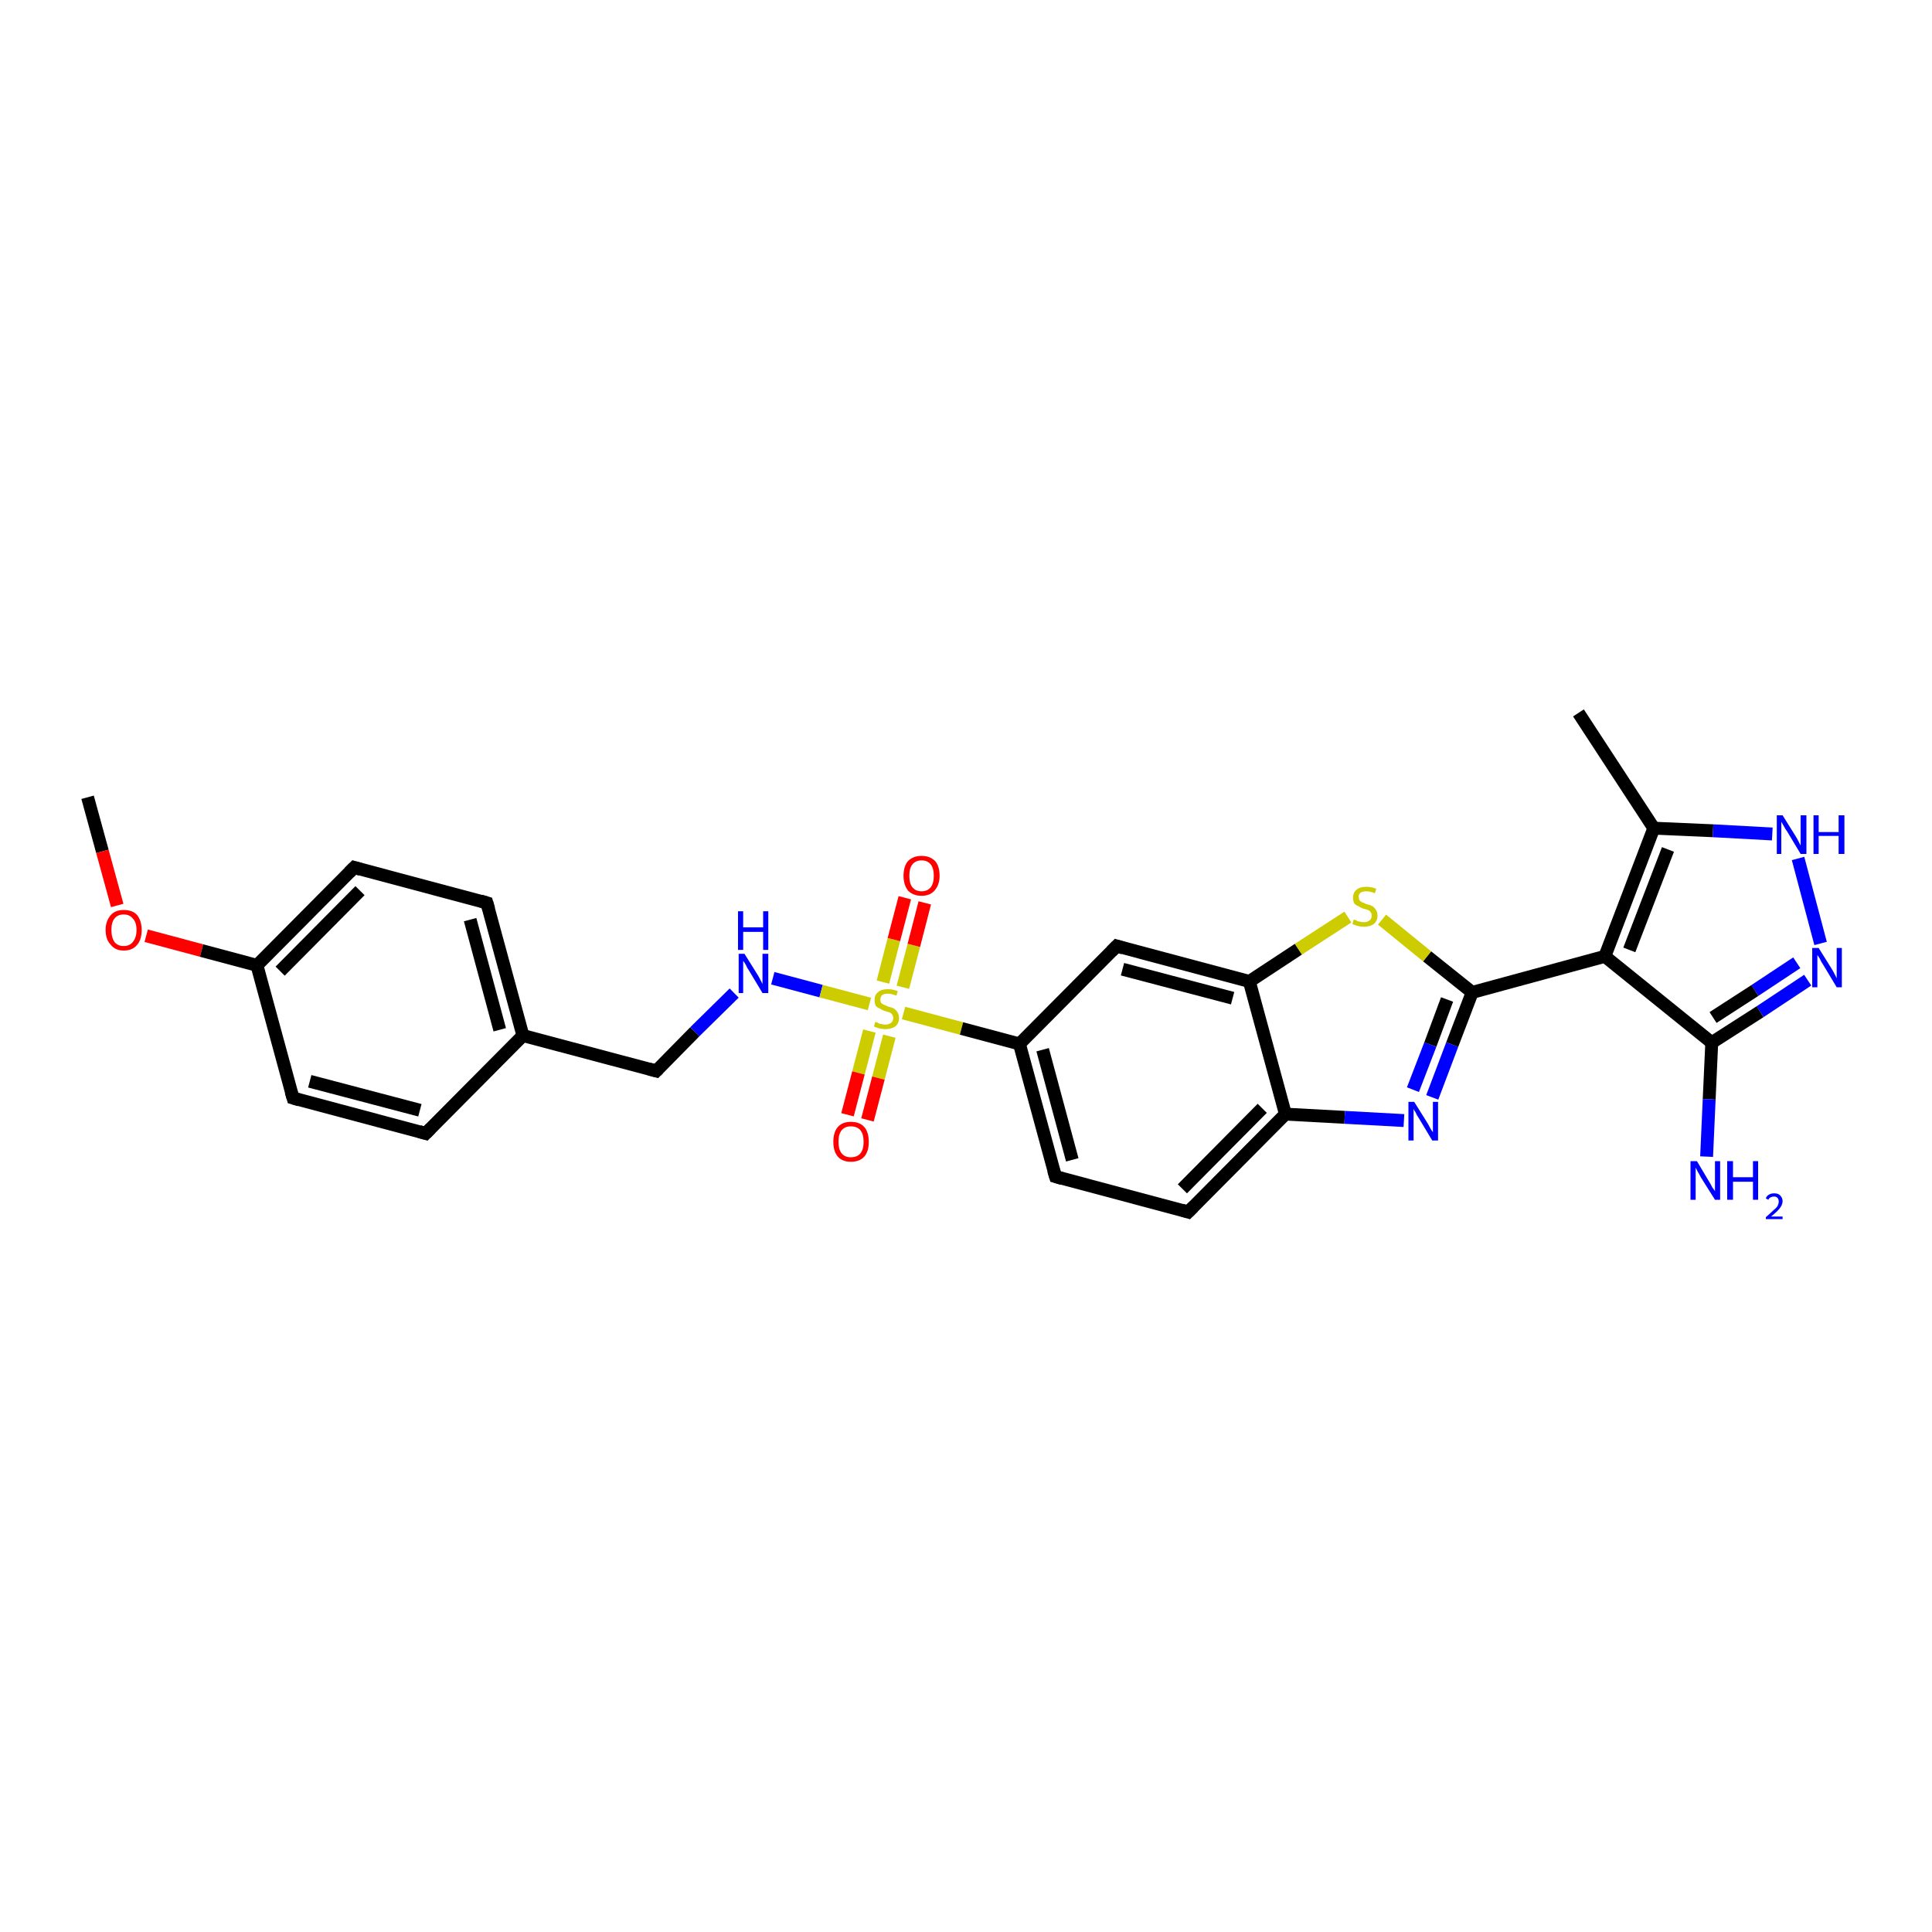 <?xml version='1.0' encoding='iso-8859-1'?>
<svg version='1.1' baseProfile='full'
              xmlns='http://www.w3.org/2000/svg'
                      xmlns:rdkit='http://www.rdkit.org/xml'
                      xmlns:xlink='http://www.w3.org/1999/xlink'
                  xml:space='preserve'
width='300px' height='300px' viewBox='0 0 300 300'>
<!-- END OF HEADER -->
<rect style='opacity:1.0;fill:#FFFFFF;stroke:none' width='300.0' height='300.0' x='0.0' y='0.0'> </rect>
<path class='bond-0 atom-0 atom-1' d='M 13.6,123.8 L 15.9,132.2' style='fill:none;fill-rule:evenodd;stroke:#000000;stroke-width:2.0px;stroke-linecap:butt;stroke-linejoin:miter;stroke-opacity:1' />
<path class='bond-0 atom-0 atom-1' d='M 15.9,132.2 L 18.2,140.6' style='fill:none;fill-rule:evenodd;stroke:#FF0000;stroke-width:2.0px;stroke-linecap:butt;stroke-linejoin:miter;stroke-opacity:1' />
<path class='bond-1 atom-1 atom-2' d='M 22.7,145.3 L 31.3,147.6' style='fill:none;fill-rule:evenodd;stroke:#FF0000;stroke-width:2.0px;stroke-linecap:butt;stroke-linejoin:miter;stroke-opacity:1' />
<path class='bond-1 atom-1 atom-2' d='M 31.3,147.6 L 39.9,149.9' style='fill:none;fill-rule:evenodd;stroke:#000000;stroke-width:2.0px;stroke-linecap:butt;stroke-linejoin:miter;stroke-opacity:1' />
<path class='bond-2 atom-2 atom-3' d='M 39.9,149.9 L 55.0,134.7' style='fill:none;fill-rule:evenodd;stroke:#000000;stroke-width:2.0px;stroke-linecap:butt;stroke-linejoin:miter;stroke-opacity:1' />
<path class='bond-2 atom-2 atom-3' d='M 43.5,150.8 L 55.9,138.3' style='fill:none;fill-rule:evenodd;stroke:#000000;stroke-width:2.0px;stroke-linecap:butt;stroke-linejoin:miter;stroke-opacity:1' />
<path class='bond-3 atom-3 atom-4' d='M 55.0,134.7 L 75.6,140.2' style='fill:none;fill-rule:evenodd;stroke:#000000;stroke-width:2.0px;stroke-linecap:butt;stroke-linejoin:miter;stroke-opacity:1' />
<path class='bond-4 atom-4 atom-5' d='M 75.6,140.2 L 81.2,160.8' style='fill:none;fill-rule:evenodd;stroke:#000000;stroke-width:2.0px;stroke-linecap:butt;stroke-linejoin:miter;stroke-opacity:1' />
<path class='bond-4 atom-4 atom-5' d='M 73.0,142.8 L 77.6,159.9' style='fill:none;fill-rule:evenodd;stroke:#000000;stroke-width:2.0px;stroke-linecap:butt;stroke-linejoin:miter;stroke-opacity:1' />
<path class='bond-5 atom-5 atom-6' d='M 81.2,160.8 L 101.9,166.3' style='fill:none;fill-rule:evenodd;stroke:#000000;stroke-width:2.0px;stroke-linecap:butt;stroke-linejoin:miter;stroke-opacity:1' />
<path class='bond-6 atom-6 atom-7' d='M 101.9,166.3 L 107.9,160.2' style='fill:none;fill-rule:evenodd;stroke:#000000;stroke-width:2.0px;stroke-linecap:butt;stroke-linejoin:miter;stroke-opacity:1' />
<path class='bond-6 atom-6 atom-7' d='M 107.9,160.2 L 114.0,154.2' style='fill:none;fill-rule:evenodd;stroke:#0000FF;stroke-width:2.0px;stroke-linecap:butt;stroke-linejoin:miter;stroke-opacity:1' />
<path class='bond-7 atom-7 atom-8' d='M 120.0,151.9 L 127.5,153.9' style='fill:none;fill-rule:evenodd;stroke:#0000FF;stroke-width:2.0px;stroke-linecap:butt;stroke-linejoin:miter;stroke-opacity:1' />
<path class='bond-7 atom-7 atom-8' d='M 127.5,153.9 L 135.0,155.9' style='fill:none;fill-rule:evenodd;stroke:#CCCC00;stroke-width:2.0px;stroke-linecap:butt;stroke-linejoin:miter;stroke-opacity:1' />
<path class='bond-8 atom-8 atom-9' d='M 140.2,153.3 L 141.9,146.8' style='fill:none;fill-rule:evenodd;stroke:#CCCC00;stroke-width:2.0px;stroke-linecap:butt;stroke-linejoin:miter;stroke-opacity:1' />
<path class='bond-8 atom-8 atom-9' d='M 141.9,146.8 L 143.6,140.2' style='fill:none;fill-rule:evenodd;stroke:#FF0000;stroke-width:2.0px;stroke-linecap:butt;stroke-linejoin:miter;stroke-opacity:1' />
<path class='bond-8 atom-8 atom-9' d='M 137.1,152.5 L 138.8,145.9' style='fill:none;fill-rule:evenodd;stroke:#CCCC00;stroke-width:2.0px;stroke-linecap:butt;stroke-linejoin:miter;stroke-opacity:1' />
<path class='bond-8 atom-8 atom-9' d='M 138.8,145.9 L 140.5,139.4' style='fill:none;fill-rule:evenodd;stroke:#FF0000;stroke-width:2.0px;stroke-linecap:butt;stroke-linejoin:miter;stroke-opacity:1' />
<path class='bond-9 atom-8 atom-10' d='M 135.0,160.1 L 133.3,166.6' style='fill:none;fill-rule:evenodd;stroke:#CCCC00;stroke-width:2.0px;stroke-linecap:butt;stroke-linejoin:miter;stroke-opacity:1' />
<path class='bond-9 atom-8 atom-10' d='M 133.3,166.6 L 131.6,173.1' style='fill:none;fill-rule:evenodd;stroke:#FF0000;stroke-width:2.0px;stroke-linecap:butt;stroke-linejoin:miter;stroke-opacity:1' />
<path class='bond-9 atom-8 atom-10' d='M 138.1,160.9 L 136.4,167.4' style='fill:none;fill-rule:evenodd;stroke:#CCCC00;stroke-width:2.0px;stroke-linecap:butt;stroke-linejoin:miter;stroke-opacity:1' />
<path class='bond-9 atom-8 atom-10' d='M 136.4,167.4 L 134.7,173.9' style='fill:none;fill-rule:evenodd;stroke:#FF0000;stroke-width:2.0px;stroke-linecap:butt;stroke-linejoin:miter;stroke-opacity:1' />
<path class='bond-10 atom-8 atom-11' d='M 140.3,157.3 L 149.3,159.7' style='fill:none;fill-rule:evenodd;stroke:#CCCC00;stroke-width:2.0px;stroke-linecap:butt;stroke-linejoin:miter;stroke-opacity:1' />
<path class='bond-10 atom-8 atom-11' d='M 149.3,159.7 L 158.3,162.1' style='fill:none;fill-rule:evenodd;stroke:#000000;stroke-width:2.0px;stroke-linecap:butt;stroke-linejoin:miter;stroke-opacity:1' />
<path class='bond-11 atom-11 atom-12' d='M 158.3,162.1 L 163.9,182.7' style='fill:none;fill-rule:evenodd;stroke:#000000;stroke-width:2.0px;stroke-linecap:butt;stroke-linejoin:miter;stroke-opacity:1' />
<path class='bond-11 atom-11 atom-12' d='M 161.9,163.0 L 166.5,180.1' style='fill:none;fill-rule:evenodd;stroke:#000000;stroke-width:2.0px;stroke-linecap:butt;stroke-linejoin:miter;stroke-opacity:1' />
<path class='bond-12 atom-12 atom-13' d='M 163.9,182.7 L 184.5,188.2' style='fill:none;fill-rule:evenodd;stroke:#000000;stroke-width:2.0px;stroke-linecap:butt;stroke-linejoin:miter;stroke-opacity:1' />
<path class='bond-13 atom-13 atom-14' d='M 184.5,188.2 L 199.6,173.0' style='fill:none;fill-rule:evenodd;stroke:#000000;stroke-width:2.0px;stroke-linecap:butt;stroke-linejoin:miter;stroke-opacity:1' />
<path class='bond-13 atom-13 atom-14' d='M 183.6,184.6 L 196.0,172.1' style='fill:none;fill-rule:evenodd;stroke:#000000;stroke-width:2.0px;stroke-linecap:butt;stroke-linejoin:miter;stroke-opacity:1' />
<path class='bond-14 atom-14 atom-15' d='M 199.6,173.0 L 208.8,173.5' style='fill:none;fill-rule:evenodd;stroke:#000000;stroke-width:2.0px;stroke-linecap:butt;stroke-linejoin:miter;stroke-opacity:1' />
<path class='bond-14 atom-14 atom-15' d='M 208.8,173.5 L 218.0,174.0' style='fill:none;fill-rule:evenodd;stroke:#0000FF;stroke-width:2.0px;stroke-linecap:butt;stroke-linejoin:miter;stroke-opacity:1' />
<path class='bond-15 atom-15 atom-16' d='M 222.4,170.4 L 225.5,162.2' style='fill:none;fill-rule:evenodd;stroke:#0000FF;stroke-width:2.0px;stroke-linecap:butt;stroke-linejoin:miter;stroke-opacity:1' />
<path class='bond-15 atom-15 atom-16' d='M 225.5,162.2 L 228.6,154.1' style='fill:none;fill-rule:evenodd;stroke:#000000;stroke-width:2.0px;stroke-linecap:butt;stroke-linejoin:miter;stroke-opacity:1' />
<path class='bond-15 atom-15 atom-16' d='M 219.4,169.2 L 222.1,162.2' style='fill:none;fill-rule:evenodd;stroke:#0000FF;stroke-width:2.0px;stroke-linecap:butt;stroke-linejoin:miter;stroke-opacity:1' />
<path class='bond-15 atom-15 atom-16' d='M 222.1,162.2 L 224.7,155.2' style='fill:none;fill-rule:evenodd;stroke:#000000;stroke-width:2.0px;stroke-linecap:butt;stroke-linejoin:miter;stroke-opacity:1' />
<path class='bond-16 atom-16 atom-17' d='M 228.6,154.1 L 221.6,148.5' style='fill:none;fill-rule:evenodd;stroke:#000000;stroke-width:2.0px;stroke-linecap:butt;stroke-linejoin:miter;stroke-opacity:1' />
<path class='bond-16 atom-16 atom-17' d='M 221.6,148.5 L 214.6,142.8' style='fill:none;fill-rule:evenodd;stroke:#CCCC00;stroke-width:2.0px;stroke-linecap:butt;stroke-linejoin:miter;stroke-opacity:1' />
<path class='bond-17 atom-17 atom-18' d='M 209.3,142.4 L 201.6,147.4' style='fill:none;fill-rule:evenodd;stroke:#CCCC00;stroke-width:2.0px;stroke-linecap:butt;stroke-linejoin:miter;stroke-opacity:1' />
<path class='bond-17 atom-17 atom-18' d='M 201.6,147.4 L 194.0,152.4' style='fill:none;fill-rule:evenodd;stroke:#000000;stroke-width:2.0px;stroke-linecap:butt;stroke-linejoin:miter;stroke-opacity:1' />
<path class='bond-18 atom-18 atom-19' d='M 194.0,152.4 L 173.4,146.9' style='fill:none;fill-rule:evenodd;stroke:#000000;stroke-width:2.0px;stroke-linecap:butt;stroke-linejoin:miter;stroke-opacity:1' />
<path class='bond-18 atom-18 atom-19' d='M 191.4,155.0 L 174.3,150.5' style='fill:none;fill-rule:evenodd;stroke:#000000;stroke-width:2.0px;stroke-linecap:butt;stroke-linejoin:miter;stroke-opacity:1' />
<path class='bond-19 atom-16 atom-20' d='M 228.6,154.1 L 249.2,148.5' style='fill:none;fill-rule:evenodd;stroke:#000000;stroke-width:2.0px;stroke-linecap:butt;stroke-linejoin:miter;stroke-opacity:1' />
<path class='bond-20 atom-20 atom-21' d='M 249.2,148.5 L 256.8,128.6' style='fill:none;fill-rule:evenodd;stroke:#000000;stroke-width:2.0px;stroke-linecap:butt;stroke-linejoin:miter;stroke-opacity:1' />
<path class='bond-20 atom-20 atom-21' d='M 253.0,147.5 L 259.0,131.9' style='fill:none;fill-rule:evenodd;stroke:#000000;stroke-width:2.0px;stroke-linecap:butt;stroke-linejoin:miter;stroke-opacity:1' />
<path class='bond-21 atom-21 atom-22' d='M 256.8,128.6 L 245.1,110.7' style='fill:none;fill-rule:evenodd;stroke:#000000;stroke-width:2.0px;stroke-linecap:butt;stroke-linejoin:miter;stroke-opacity:1' />
<path class='bond-22 atom-21 atom-23' d='M 256.8,128.6 L 266.0,129.0' style='fill:none;fill-rule:evenodd;stroke:#000000;stroke-width:2.0px;stroke-linecap:butt;stroke-linejoin:miter;stroke-opacity:1' />
<path class='bond-22 atom-21 atom-23' d='M 266.0,129.0 L 275.2,129.5' style='fill:none;fill-rule:evenodd;stroke:#0000FF;stroke-width:2.0px;stroke-linecap:butt;stroke-linejoin:miter;stroke-opacity:1' />
<path class='bond-23 atom-23 atom-24' d='M 279.2,133.3 L 282.7,146.5' style='fill:none;fill-rule:evenodd;stroke:#0000FF;stroke-width:2.0px;stroke-linecap:butt;stroke-linejoin:miter;stroke-opacity:1' />
<path class='bond-24 atom-24 atom-25' d='M 280.7,152.2 L 273.3,157.1' style='fill:none;fill-rule:evenodd;stroke:#0000FF;stroke-width:2.0px;stroke-linecap:butt;stroke-linejoin:miter;stroke-opacity:1' />
<path class='bond-24 atom-24 atom-25' d='M 273.3,157.1 L 265.8,161.9' style='fill:none;fill-rule:evenodd;stroke:#000000;stroke-width:2.0px;stroke-linecap:butt;stroke-linejoin:miter;stroke-opacity:1' />
<path class='bond-24 atom-24 atom-25' d='M 279.0,149.5 L 272.5,153.8' style='fill:none;fill-rule:evenodd;stroke:#0000FF;stroke-width:2.0px;stroke-linecap:butt;stroke-linejoin:miter;stroke-opacity:1' />
<path class='bond-24 atom-24 atom-25' d='M 272.5,153.8 L 266.0,158.0' style='fill:none;fill-rule:evenodd;stroke:#000000;stroke-width:2.0px;stroke-linecap:butt;stroke-linejoin:miter;stroke-opacity:1' />
<path class='bond-25 atom-25 atom-26' d='M 265.8,161.9 L 265.4,170.7' style='fill:none;fill-rule:evenodd;stroke:#000000;stroke-width:2.0px;stroke-linecap:butt;stroke-linejoin:miter;stroke-opacity:1' />
<path class='bond-25 atom-25 atom-26' d='M 265.4,170.7 L 265.0,179.6' style='fill:none;fill-rule:evenodd;stroke:#0000FF;stroke-width:2.0px;stroke-linecap:butt;stroke-linejoin:miter;stroke-opacity:1' />
<path class='bond-26 atom-5 atom-27' d='M 81.2,160.8 L 66.1,176.0' style='fill:none;fill-rule:evenodd;stroke:#000000;stroke-width:2.0px;stroke-linecap:butt;stroke-linejoin:miter;stroke-opacity:1' />
<path class='bond-27 atom-27 atom-28' d='M 66.1,176.0 L 45.5,170.5' style='fill:none;fill-rule:evenodd;stroke:#000000;stroke-width:2.0px;stroke-linecap:butt;stroke-linejoin:miter;stroke-opacity:1' />
<path class='bond-27 atom-27 atom-28' d='M 65.2,172.4 L 48.1,167.9' style='fill:none;fill-rule:evenodd;stroke:#000000;stroke-width:2.0px;stroke-linecap:butt;stroke-linejoin:miter;stroke-opacity:1' />
<path class='bond-28 atom-28 atom-2' d='M 45.5,170.5 L 39.9,149.9' style='fill:none;fill-rule:evenodd;stroke:#000000;stroke-width:2.0px;stroke-linecap:butt;stroke-linejoin:miter;stroke-opacity:1' />
<path class='bond-29 atom-19 atom-11' d='M 173.4,146.9 L 158.3,162.1' style='fill:none;fill-rule:evenodd;stroke:#000000;stroke-width:2.0px;stroke-linecap:butt;stroke-linejoin:miter;stroke-opacity:1' />
<path class='bond-30 atom-25 atom-20' d='M 265.8,161.9 L 249.2,148.5' style='fill:none;fill-rule:evenodd;stroke:#000000;stroke-width:2.0px;stroke-linecap:butt;stroke-linejoin:miter;stroke-opacity:1' />
<path class='bond-31 atom-18 atom-14' d='M 194.0,152.4 L 199.6,173.0' style='fill:none;fill-rule:evenodd;stroke:#000000;stroke-width:2.0px;stroke-linecap:butt;stroke-linejoin:miter;stroke-opacity:1' />
<path d='M 54.2,135.5 L 55.0,134.7 L 56.0,135.0' style='fill:none;stroke:#000000;stroke-width:2.0px;stroke-linecap:butt;stroke-linejoin:miter;stroke-opacity:1;' />
<path d='M 74.6,139.9 L 75.6,140.2 L 75.9,141.2' style='fill:none;stroke:#000000;stroke-width:2.0px;stroke-linecap:butt;stroke-linejoin:miter;stroke-opacity:1;' />
<path d='M 100.8,166.0 L 101.9,166.3 L 102.2,166.0' style='fill:none;stroke:#000000;stroke-width:2.0px;stroke-linecap:butt;stroke-linejoin:miter;stroke-opacity:1;' />
<path d='M 163.6,181.7 L 163.9,182.7 L 164.9,183.0' style='fill:none;stroke:#000000;stroke-width:2.0px;stroke-linecap:butt;stroke-linejoin:miter;stroke-opacity:1;' />
<path d='M 183.5,187.9 L 184.5,188.2 L 185.3,187.4' style='fill:none;stroke:#000000;stroke-width:2.0px;stroke-linecap:butt;stroke-linejoin:miter;stroke-opacity:1;' />
<path d='M 174.4,147.2 L 173.4,146.9 L 172.6,147.7' style='fill:none;stroke:#000000;stroke-width:2.0px;stroke-linecap:butt;stroke-linejoin:miter;stroke-opacity:1;' />
<path d='M 66.9,175.2 L 66.1,176.0 L 65.1,175.7' style='fill:none;stroke:#000000;stroke-width:2.0px;stroke-linecap:butt;stroke-linejoin:miter;stroke-opacity:1;' />
<path d='M 46.5,170.8 L 45.5,170.5 L 45.2,169.5' style='fill:none;stroke:#000000;stroke-width:2.0px;stroke-linecap:butt;stroke-linejoin:miter;stroke-opacity:1;' />
<path class='atom-1' d='M 16.4 144.4
Q 16.4 143.0, 17.2 142.1
Q 17.9 141.3, 19.2 141.3
Q 20.6 141.3, 21.3 142.1
Q 22.0 143.0, 22.0 144.4
Q 22.0 145.9, 21.3 146.7
Q 20.6 147.6, 19.2 147.6
Q 17.9 147.6, 17.2 146.7
Q 16.4 145.9, 16.4 144.4
M 19.2 146.9
Q 20.1 146.9, 20.6 146.3
Q 21.2 145.6, 21.2 144.4
Q 21.2 143.2, 20.6 142.6
Q 20.1 142.0, 19.2 142.0
Q 18.3 142.0, 17.8 142.6
Q 17.3 143.2, 17.3 144.4
Q 17.3 145.6, 17.8 146.3
Q 18.3 146.9, 19.2 146.9
' fill='#FF0000'/>
<path class='atom-7' d='M 115.6 148.1
L 117.6 151.3
Q 117.8 151.6, 118.1 152.2
Q 118.4 152.8, 118.4 152.8
L 118.4 148.1
L 119.3 148.1
L 119.3 154.2
L 118.4 154.2
L 116.3 150.7
Q 116.0 150.3, 115.8 149.8
Q 115.5 149.3, 115.4 149.2
L 115.4 154.2
L 114.7 154.2
L 114.7 148.1
L 115.6 148.1
' fill='#0000FF'/>
<path class='atom-7' d='M 114.6 141.5
L 115.4 141.5
L 115.4 144.0
L 118.5 144.0
L 118.5 141.5
L 119.3 141.5
L 119.3 147.5
L 118.5 147.5
L 118.5 144.7
L 115.4 144.7
L 115.4 147.5
L 114.6 147.5
L 114.6 141.5
' fill='#0000FF'/>
<path class='atom-8' d='M 135.9 158.7
Q 136.0 158.7, 136.3 158.8
Q 136.5 159.0, 136.8 159.0
Q 137.2 159.1, 137.5 159.1
Q 138.0 159.1, 138.4 158.8
Q 138.7 158.5, 138.7 158.1
Q 138.7 157.7, 138.5 157.5
Q 138.4 157.3, 138.1 157.2
Q 137.9 157.1, 137.4 157.0
Q 136.9 156.8, 136.6 156.6
Q 136.3 156.5, 136.0 156.2
Q 135.8 155.8, 135.8 155.3
Q 135.8 154.5, 136.3 154.1
Q 136.8 153.6, 137.9 153.6
Q 138.6 153.6, 139.4 153.9
L 139.2 154.6
Q 138.4 154.3, 137.9 154.3
Q 137.3 154.3, 137.0 154.5
Q 136.7 154.8, 136.7 155.2
Q 136.7 155.5, 136.8 155.7
Q 137.0 155.9, 137.2 156.0
Q 137.5 156.1, 137.9 156.3
Q 138.4 156.4, 138.8 156.6
Q 139.1 156.8, 139.3 157.1
Q 139.6 157.5, 139.6 158.1
Q 139.6 158.9, 139.0 159.4
Q 138.4 159.8, 137.5 159.8
Q 137.0 159.8, 136.6 159.7
Q 136.2 159.6, 135.7 159.4
L 135.9 158.7
' fill='#CCCC00'/>
<path class='atom-9' d='M 140.3 136.0
Q 140.3 134.5, 141.0 133.7
Q 141.8 132.9, 143.1 132.9
Q 144.4 132.9, 145.2 133.7
Q 145.9 134.5, 145.9 136.0
Q 145.9 137.4, 145.1 138.3
Q 144.4 139.1, 143.1 139.1
Q 141.8 139.1, 141.0 138.3
Q 140.3 137.4, 140.3 136.0
M 143.1 138.4
Q 144.0 138.4, 144.5 137.8
Q 145.0 137.2, 145.0 136.0
Q 145.0 134.8, 144.5 134.2
Q 144.0 133.6, 143.1 133.6
Q 142.2 133.6, 141.7 134.2
Q 141.2 134.8, 141.2 136.0
Q 141.2 137.2, 141.7 137.8
Q 142.2 138.4, 143.1 138.4
' fill='#FF0000'/>
<path class='atom-10' d='M 129.4 177.3
Q 129.4 175.8, 130.1 175.0
Q 130.8 174.2, 132.1 174.2
Q 133.5 174.2, 134.2 175.0
Q 134.9 175.8, 134.9 177.3
Q 134.9 178.8, 134.2 179.6
Q 133.5 180.4, 132.1 180.4
Q 130.8 180.4, 130.1 179.6
Q 129.4 178.8, 129.4 177.3
M 132.1 179.7
Q 133.1 179.7, 133.6 179.1
Q 134.1 178.5, 134.1 177.3
Q 134.1 176.1, 133.6 175.5
Q 133.1 174.9, 132.1 174.9
Q 131.2 174.9, 130.7 175.5
Q 130.2 176.1, 130.2 177.3
Q 130.2 178.5, 130.7 179.1
Q 131.2 179.7, 132.1 179.7
' fill='#FF0000'/>
<path class='atom-15' d='M 219.6 171.1
L 221.6 174.3
Q 221.8 174.6, 222.1 175.2
Q 222.4 175.7, 222.5 175.8
L 222.5 171.1
L 223.3 171.1
L 223.3 177.1
L 222.4 177.1
L 220.3 173.6
Q 220.0 173.2, 219.8 172.7
Q 219.5 172.3, 219.5 172.1
L 219.5 177.1
L 218.7 177.1
L 218.7 171.1
L 219.6 171.1
' fill='#0000FF'/>
<path class='atom-17' d='M 210.2 142.8
Q 210.3 142.8, 210.6 142.9
Q 210.8 143.1, 211.1 143.1
Q 211.5 143.2, 211.8 143.2
Q 212.3 143.2, 212.7 142.9
Q 213.0 142.6, 213.0 142.2
Q 213.0 141.8, 212.8 141.6
Q 212.7 141.4, 212.4 141.3
Q 212.2 141.2, 211.7 141.1
Q 211.2 140.9, 210.9 140.7
Q 210.6 140.6, 210.3 140.3
Q 210.1 139.9, 210.1 139.4
Q 210.1 138.6, 210.6 138.2
Q 211.1 137.7, 212.2 137.7
Q 212.9 137.7, 213.7 138.0
L 213.5 138.7
Q 212.7 138.4, 212.2 138.4
Q 211.6 138.4, 211.3 138.6
Q 210.9 138.9, 211.0 139.3
Q 211.0 139.6, 211.1 139.8
Q 211.3 140.0, 211.5 140.1
Q 211.8 140.2, 212.2 140.4
Q 212.7 140.5, 213.1 140.7
Q 213.4 140.9, 213.6 141.2
Q 213.9 141.6, 213.9 142.2
Q 213.9 143.0, 213.3 143.5
Q 212.7 143.9, 211.8 143.9
Q 211.3 143.9, 210.9 143.8
Q 210.5 143.7, 210.0 143.5
L 210.2 142.8
' fill='#CCCC00'/>
<path class='atom-23' d='M 276.8 126.6
L 278.8 129.8
Q 279.0 130.1, 279.3 130.7
Q 279.6 131.3, 279.6 131.3
L 279.6 126.6
L 280.5 126.6
L 280.5 132.6
L 279.6 132.6
L 277.5 129.1
Q 277.2 128.7, 277.0 128.3
Q 276.7 127.8, 276.6 127.6
L 276.6 132.6
L 275.9 132.6
L 275.9 126.6
L 276.8 126.6
' fill='#0000FF'/>
<path class='atom-23' d='M 281.6 126.6
L 282.4 126.6
L 282.4 129.2
L 285.5 129.2
L 285.5 126.6
L 286.4 126.6
L 286.4 132.6
L 285.5 132.6
L 285.5 129.8
L 282.4 129.8
L 282.4 132.6
L 281.6 132.6
L 281.6 126.6
' fill='#0000FF'/>
<path class='atom-24' d='M 282.4 147.2
L 284.4 150.4
Q 284.6 150.7, 284.9 151.3
Q 285.2 151.9, 285.2 151.9
L 285.2 147.2
L 286.0 147.2
L 286.0 153.3
L 285.2 153.3
L 283.1 149.8
Q 282.8 149.4, 282.6 148.9
Q 282.3 148.4, 282.2 148.3
L 282.2 153.3
L 281.4 153.3
L 281.4 147.2
L 282.4 147.2
' fill='#0000FF'/>
<path class='atom-26' d='M 263.5 180.3
L 265.4 183.5
Q 265.6 183.8, 265.9 184.4
Q 266.3 184.9, 266.3 185.0
L 266.3 180.3
L 267.1 180.3
L 267.1 186.3
L 266.3 186.3
L 264.1 182.8
Q 263.9 182.4, 263.6 181.9
Q 263.4 181.5, 263.3 181.3
L 263.3 186.3
L 262.5 186.3
L 262.5 180.3
L 263.5 180.3
' fill='#0000FF'/>
<path class='atom-26' d='M 268.2 180.3
L 269.1 180.3
L 269.1 182.8
L 272.2 182.8
L 272.2 180.3
L 273.0 180.3
L 273.0 186.3
L 272.2 186.3
L 272.2 183.5
L 269.1 183.5
L 269.1 186.3
L 268.2 186.3
L 268.2 180.3
' fill='#0000FF'/>
<path class='atom-26' d='M 274.2 186.1
Q 274.3 185.7, 274.7 185.5
Q 275.0 185.3, 275.5 185.3
Q 276.1 185.3, 276.4 185.6
Q 276.8 186.0, 276.8 186.5
Q 276.8 187.1, 276.3 187.7
Q 275.9 188.2, 275.0 188.9
L 276.8 188.9
L 276.8 189.3
L 274.2 189.3
L 274.2 189.0
Q 274.9 188.4, 275.3 188.0
Q 275.8 187.6, 276.0 187.3
Q 276.2 186.9, 276.2 186.6
Q 276.2 186.2, 276.0 186.0
Q 275.8 185.8, 275.5 185.8
Q 275.2 185.8, 275.0 185.9
Q 274.7 186.0, 274.6 186.3
L 274.2 186.1
' fill='#0000FF'/>
</svg>
